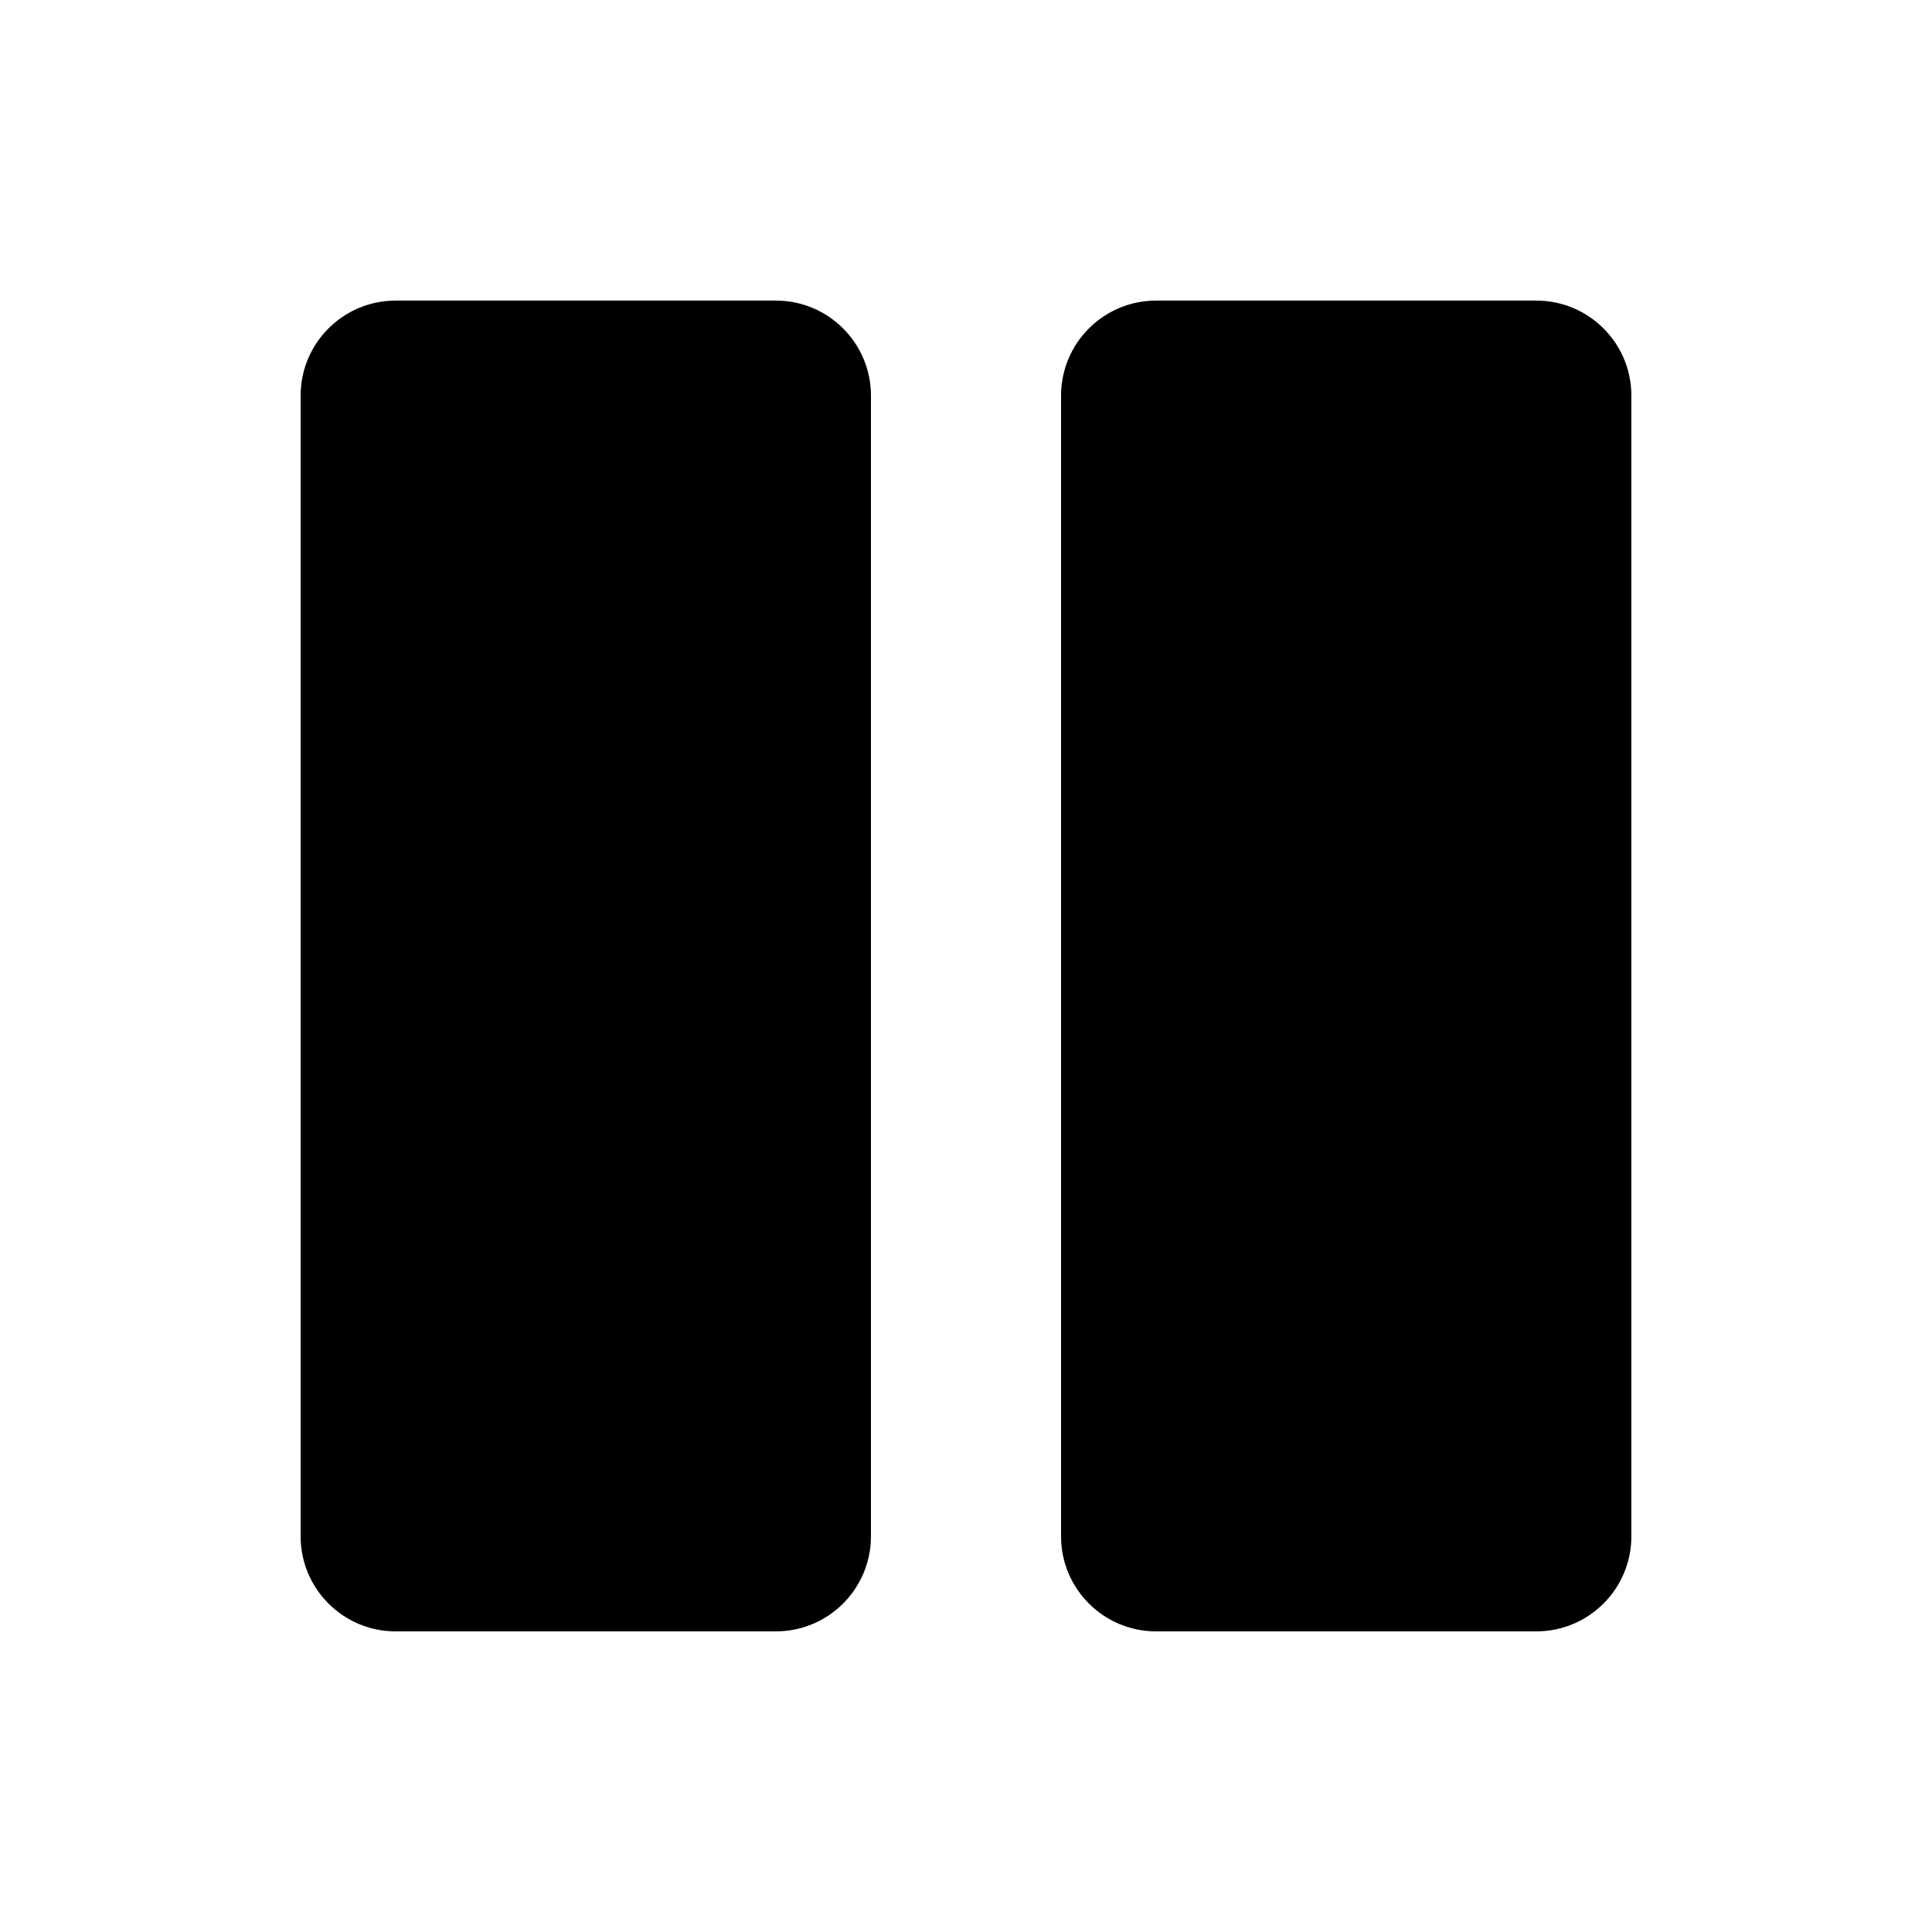 <?xml version="1.0" encoding="UTF-8"?>
<!-- Uploaded to: ICON Repo, www.iconrepo.com, Generator: ICON Repo Mixer Tools -->
<svg fill="#000000" width="800px" height="800px" version="1.1" viewBox="144 144 512 512" xmlns="http://www.w3.org/2000/svg">
 <g>
  <path d="m349.62 223.66h-100.76c-13.91 0-25.191 11.281-25.191 25.191v302.29c0 13.91 11.281 25.191 25.191 25.191h100.76c13.91 0 25.191-11.281 25.191-25.191v-302.29c0-13.91-11.281-25.191-25.191-25.191z"/>
  <path d="m551.14 223.66h-100.76c-13.91 0-25.191 11.281-25.191 25.191v302.29c0 13.91 11.281 25.191 25.191 25.191h100.76c13.91 0 25.191-11.281 25.191-25.191v-302.29c0-13.91-11.281-25.191-25.191-25.191z"/>
 </g>
</svg>